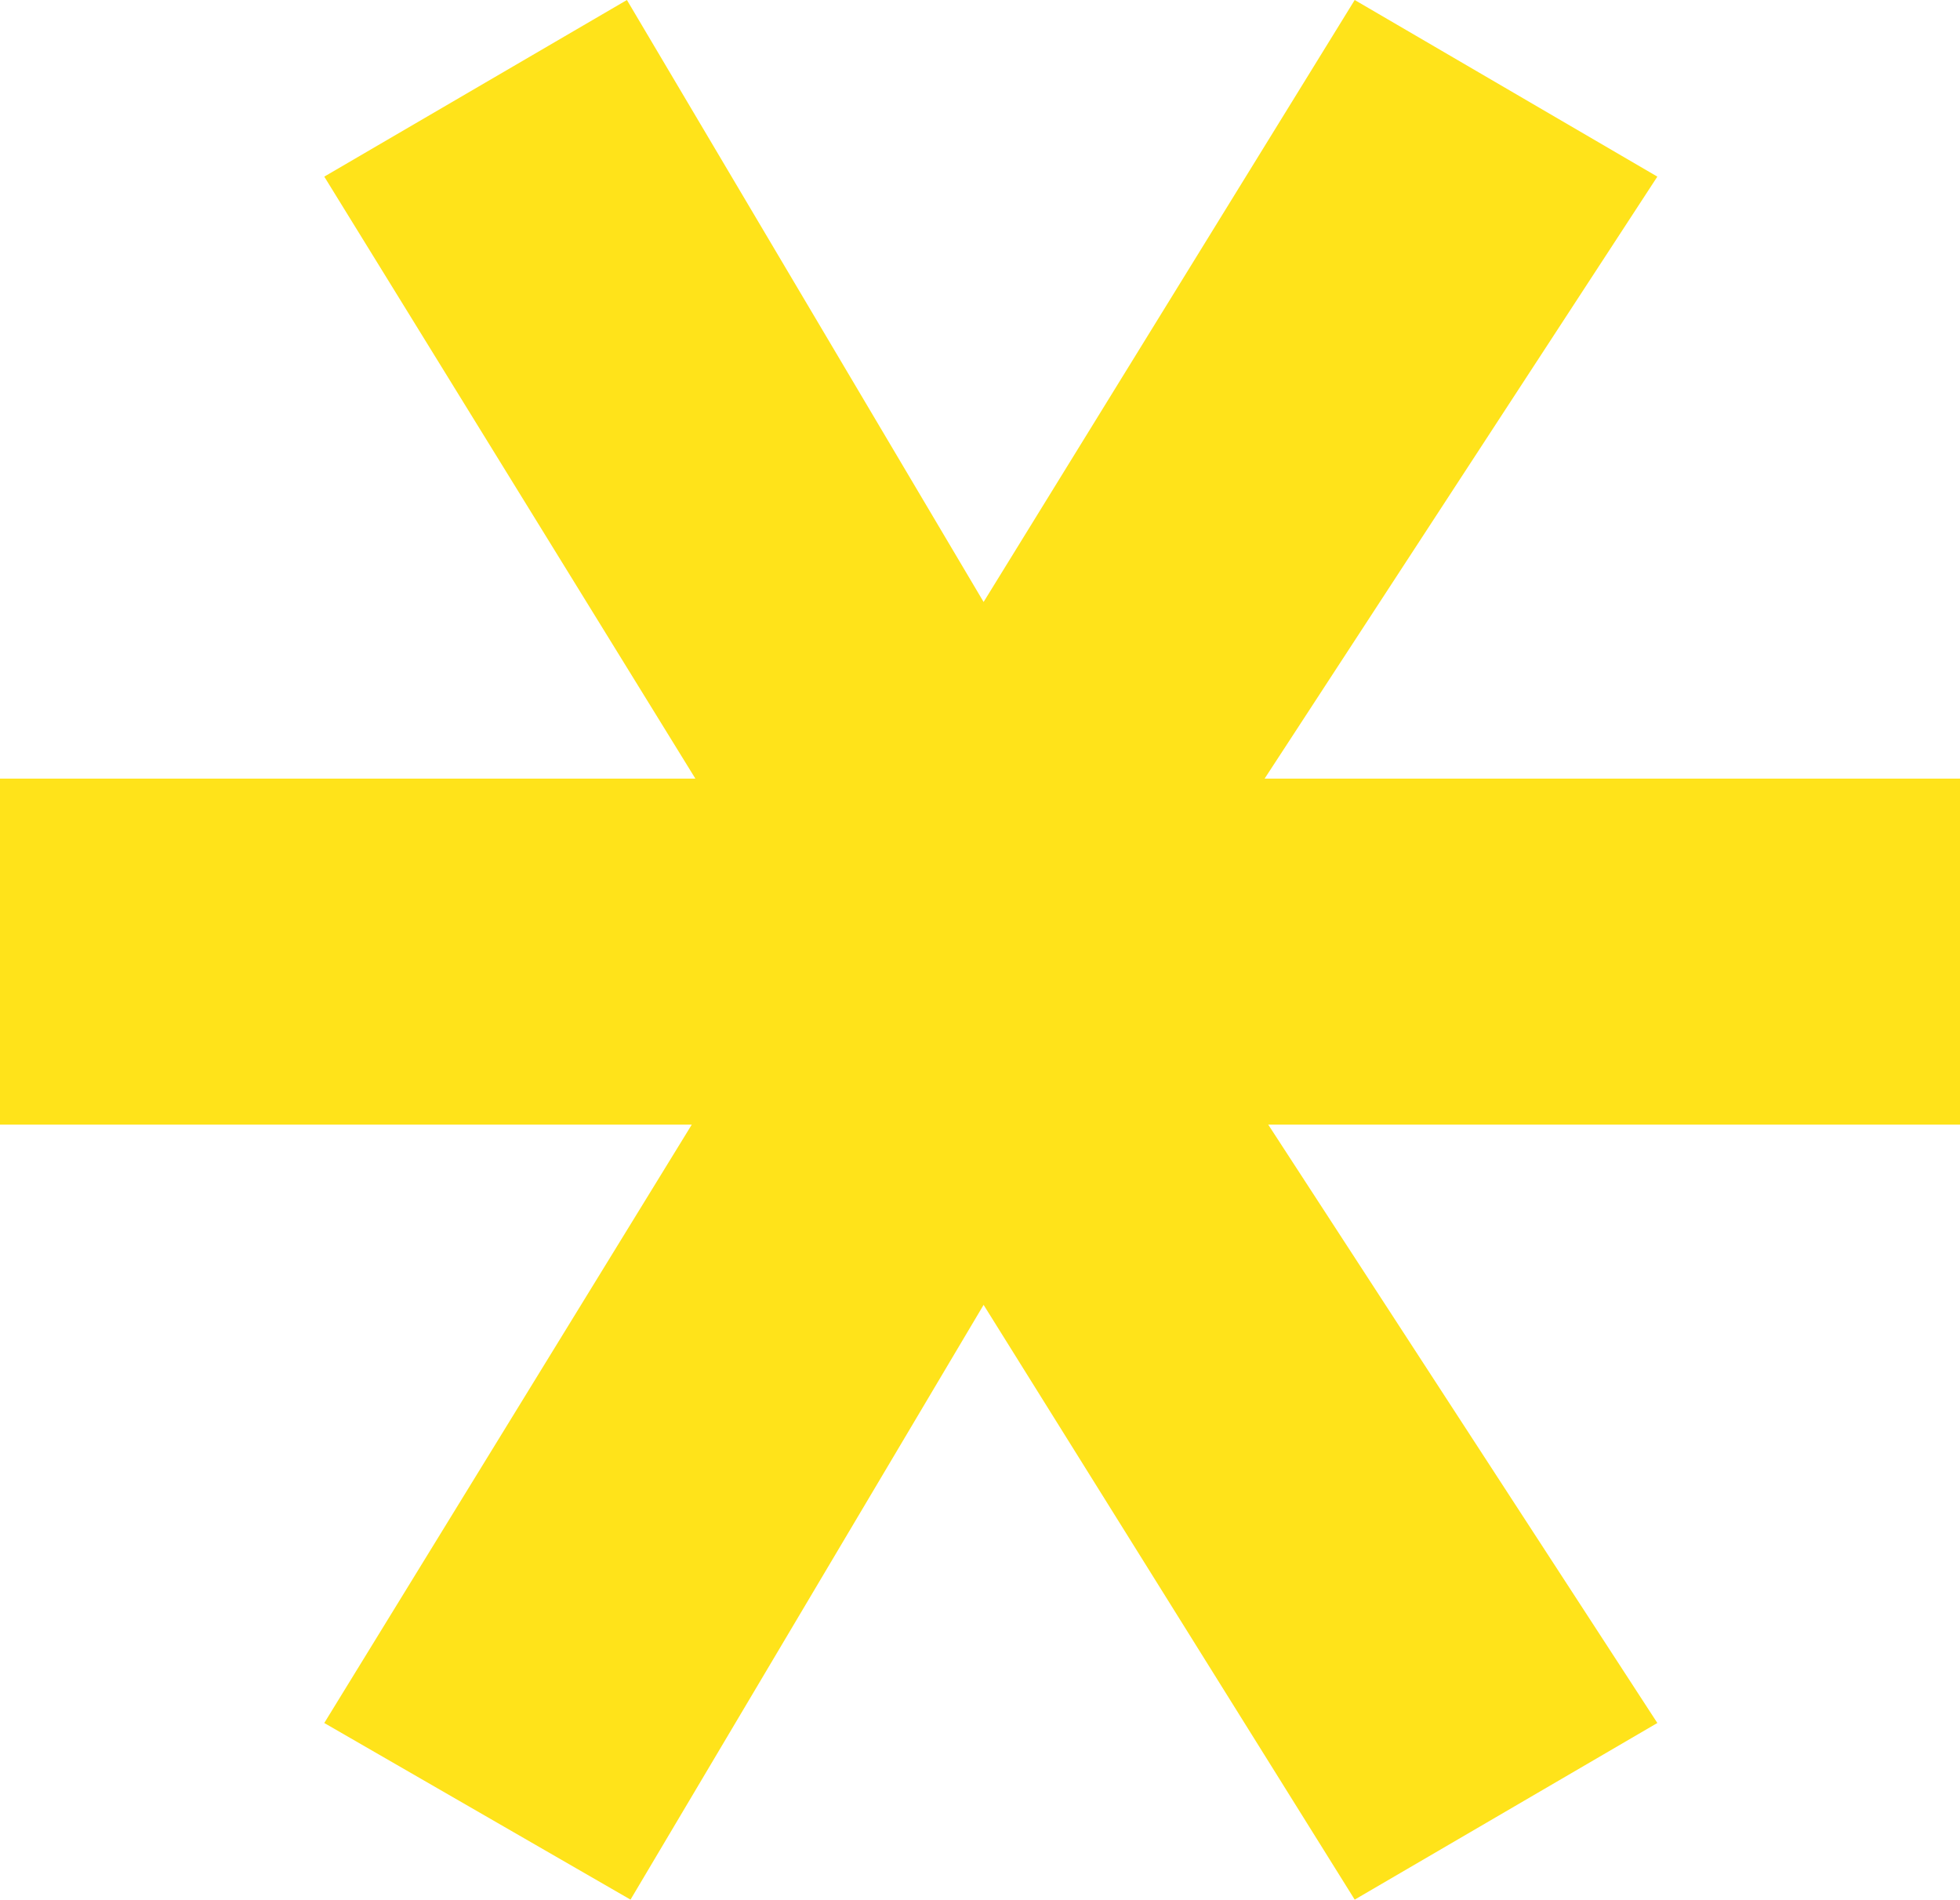 <svg width="968" height="938" viewBox="0 0 968 938" fill="none" xmlns="http://www.w3.org/2000/svg">
<path d="M669.059 938L485.779 644.319L311.397 938L160.147 850.786L341.647 555.325H0V384.455H343.426L160.147 87.214L309.618 0L485.779 297.241L669.059 0L818.529 87.214L624.574 384.455H968V555.325H626.353L818.529 850.786L669.059 938Z" fill="#FFE31A"/>
</svg>
